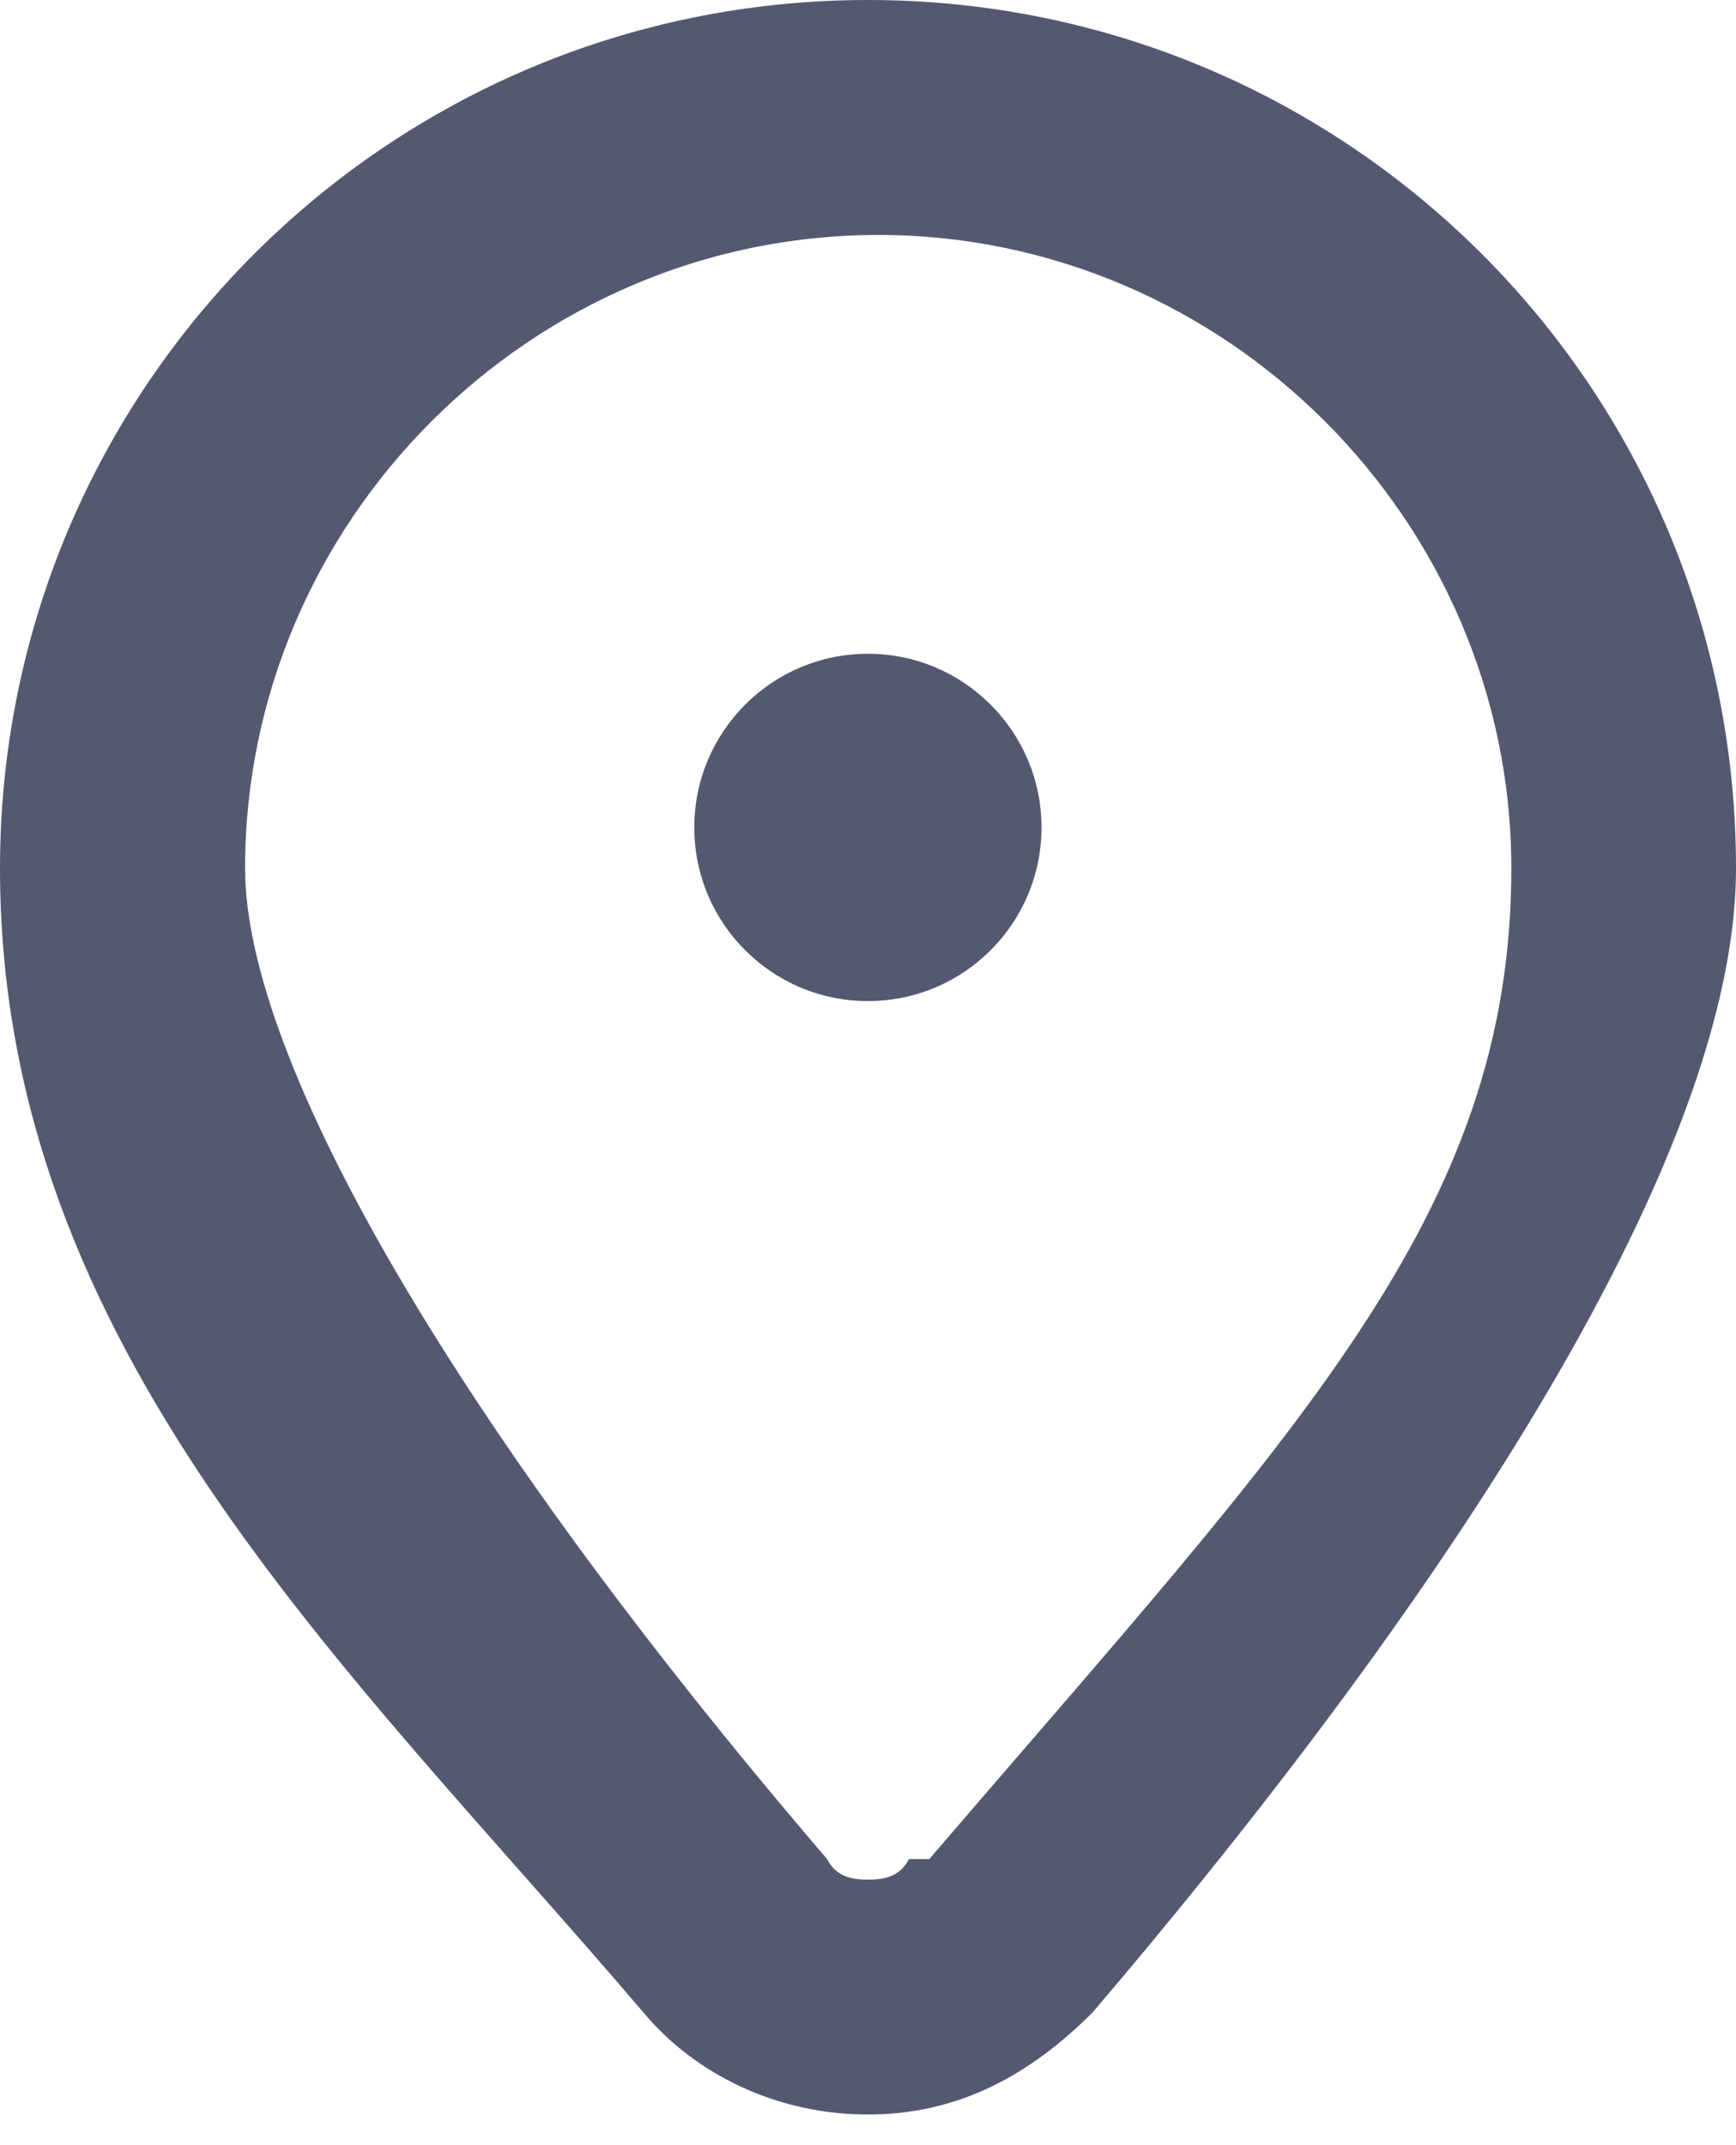<svg width="17" height="21" viewBox="0 0 17 21" fill="none" xmlns="http://www.w3.org/2000/svg">
<path d="M8.5 0C3.8 0 0 3.8 0 8.5C0 13.2 3.4 16.3 6.3 19.7C6.8 20.3 7.6 20.7 8.5 20.7C9.4 20.7 10.1 20.3 10.7 19.7C13.6 16.3 17 11.6 17 8.5C17 3.8 13.2 0 8.5 0ZM8.9 18.2C8.8 18.4 8.6 18.4 8.5 18.4C8.4 18.4 8.2 18.4 8.1 18.2C4.5 14 2.4 10.4 2.4 8.5C2.4 5.1 5.2 2.3 8.6 2.3C12 2.3 14.8 5.1 14.8 8.5C14.8 11.9 12.7 14 9.1 18.2H8.9Z" fill="#545971"/>
<path d="M8.499 9.8C9.438 9.8 10.199 9.039 10.199 8.1C10.199 7.162 9.438 6.4 8.499 6.4C7.56 6.4 6.799 7.162 6.799 8.1C6.799 9.039 7.56 9.8 8.499 9.8Z" fill="#545971"/>
</svg>
